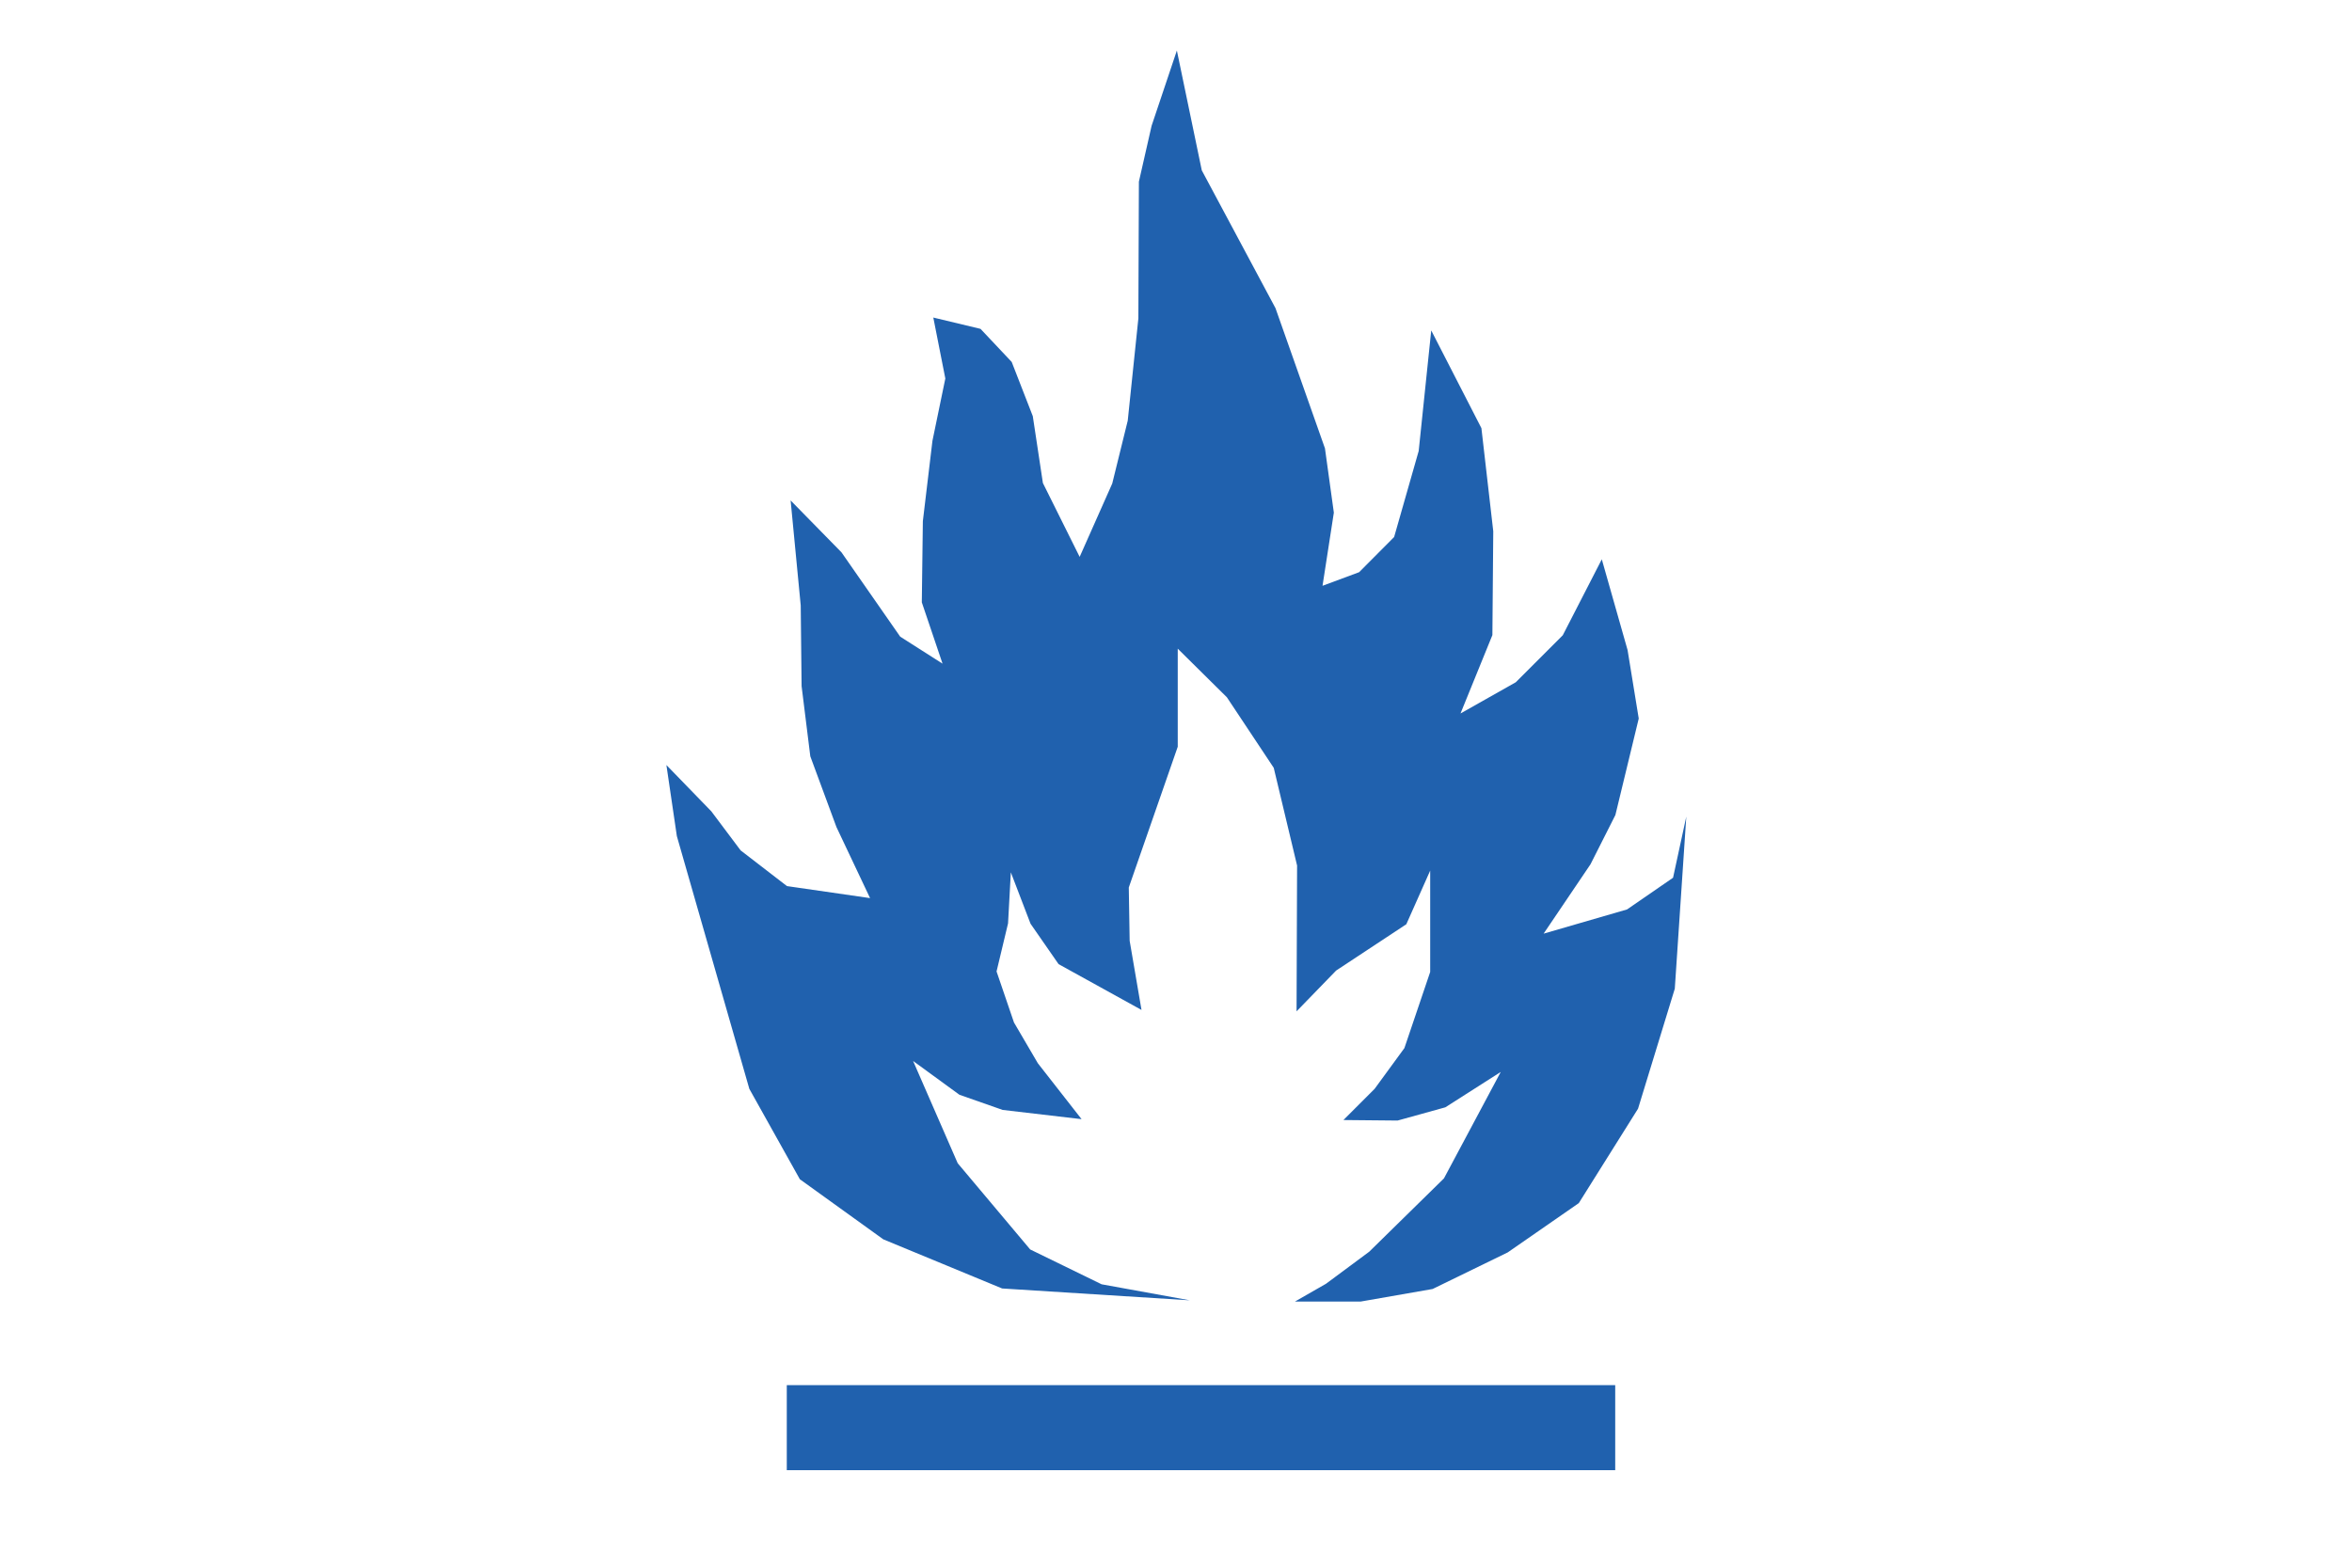 <svg xmlns="http://www.w3.org/2000/svg" width="1350" height="900" viewBox="0 0 1350 900"><defs><style>.a{fill:#2061ae;}</style></defs><polygon class="a" points="653.7 104.3 653.4 182.8 647.3 241.5 638.4 277.6 619.7 319.7 598.6 277.3 592.8 238.9 580.7 207.8 562.8 188.8 535.7 182.3 542.6 217.3 535.2 253.1 529.7 299.2 529.1 345.8 541 381 516.7 365.5 483 317.1 453.8 287.3 459.6 347.6 460.1 393.9 465.1 434.2 480.1 474.8 499.4 515.6 451.7 508.7 425.1 488.2 408.3 465.8 382.5 439.2 388.5 480 430.1 625.1 459.1 677 507 711.5 575.2 739.7 682.9 746.5 632.3 737.3 591.3 717.3 549.7 667.8 524.1 609.1 550.7 628.5 575.5 637.2 620.8 642.5 595.7 610.4 582 587 572 557.7 578.6 530.1 580.2 500.8 591.5 530.3 607.6 553.5 655.2 579.8 648.4 540.1 647.9 509.5 676 428.7 676 372.4 704.2 400.3 731.1 440.8 744.5 496.9 744.2 580.6 766.9 557.2 807.2 530.6 820.9 499.8 820.9 558 806.1 601.7 789 625.1 771.1 643 802.2 643.3 829.6 635.7 861.4 615.4 828.8 676.5 785.9 718.6 761.1 737 743.3 747.2 781.1 747.2 822.3 740 865.4 719 906.2 690.7 940.2 636.5 961.3 567.6 967.9 468.8 960.3 503.9 933.9 522.1 886 536 912.9 496.2 927.2 467.9 940.6 412.5 934.2 373.2 919.4 321.1 897 364.7 870 391.7 838.3 409.6 856.6 364.6 857.1 305 850.3 245.8 821.5 189.7 814.3 258.9 800.2 308.3 780.1 328.5 759.1 336.3 765.6 294.3 760.5 257.4 732.1 176.9 689.8 97.8 675.5 29 661 72.2 653.7 104.3"/><rect class="a" x="451.6" y="795.2" width="475.5" height="48.82"/></svg>